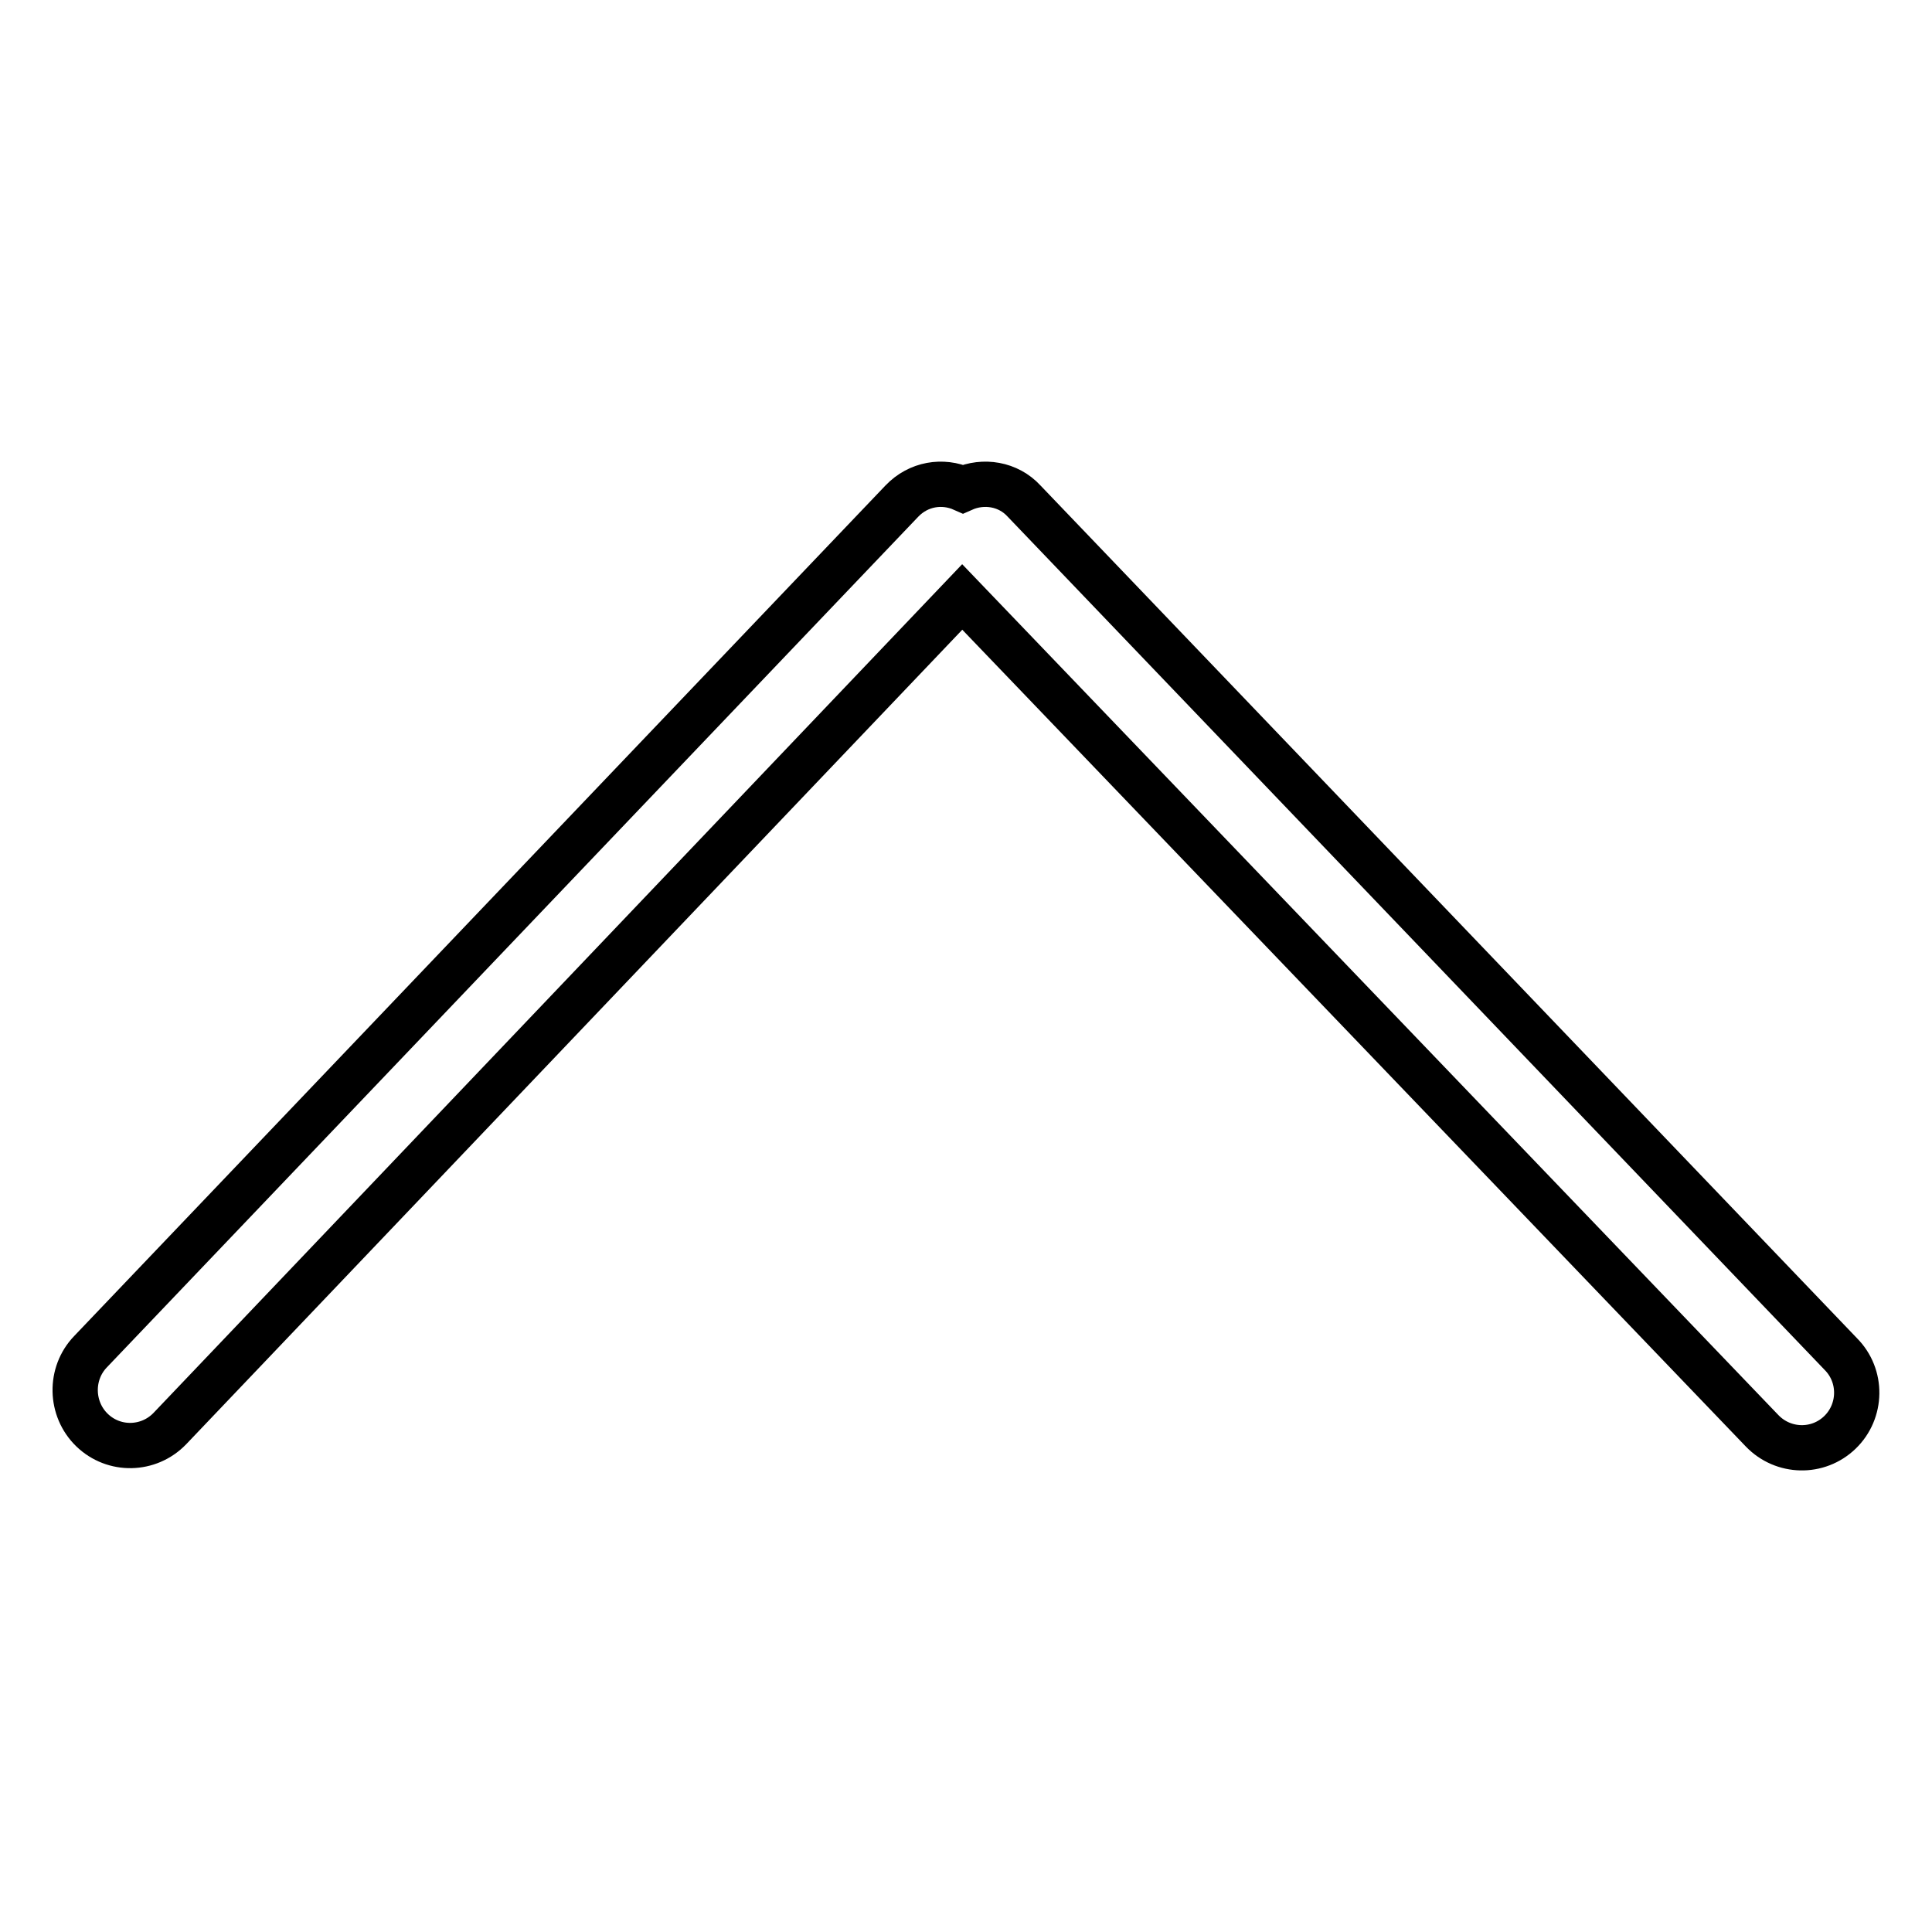 <?xml version="1.0" encoding="utf-8"?>
<!-- Svg Vector Icons : http://www.onlinewebfonts.com/icon -->
<!DOCTYPE svg PUBLIC "-//W3C//DTD SVG 1.1//EN" "http://www.w3.org/Graphics/SVG/1.1/DTD/svg11.dtd">
<svg version="1.1" xmlns="http://www.w3.org/2000/svg" xmlns:xlink="http://www.w3.org/1999/xlink" x="0px" y="0px" viewBox="0 0 256 256" enable-background="new 0 0 256 256" xml:space="preserve">
<g> <path stroke-width="6" fill-opacity="0" stroke="#000000"  d="M243.8,189.8c-2.9,2.8-7.5,2.7-10.3-0.2L127.5,79.1L22.5,189.3c-2.8,2.9-7.4,3-10.3,0.2 c-2.9-2.8-3-7.5-0.2-10.4L119.5,66.4c2.2-2.3,5.4-2.8,8.1-1.6c2.7-1.2,6-0.7,8.1,1.6l108.2,113C246.8,182.3,246.7,187,243.8,189.8 L243.8,189.8z"/></g>
</svg>